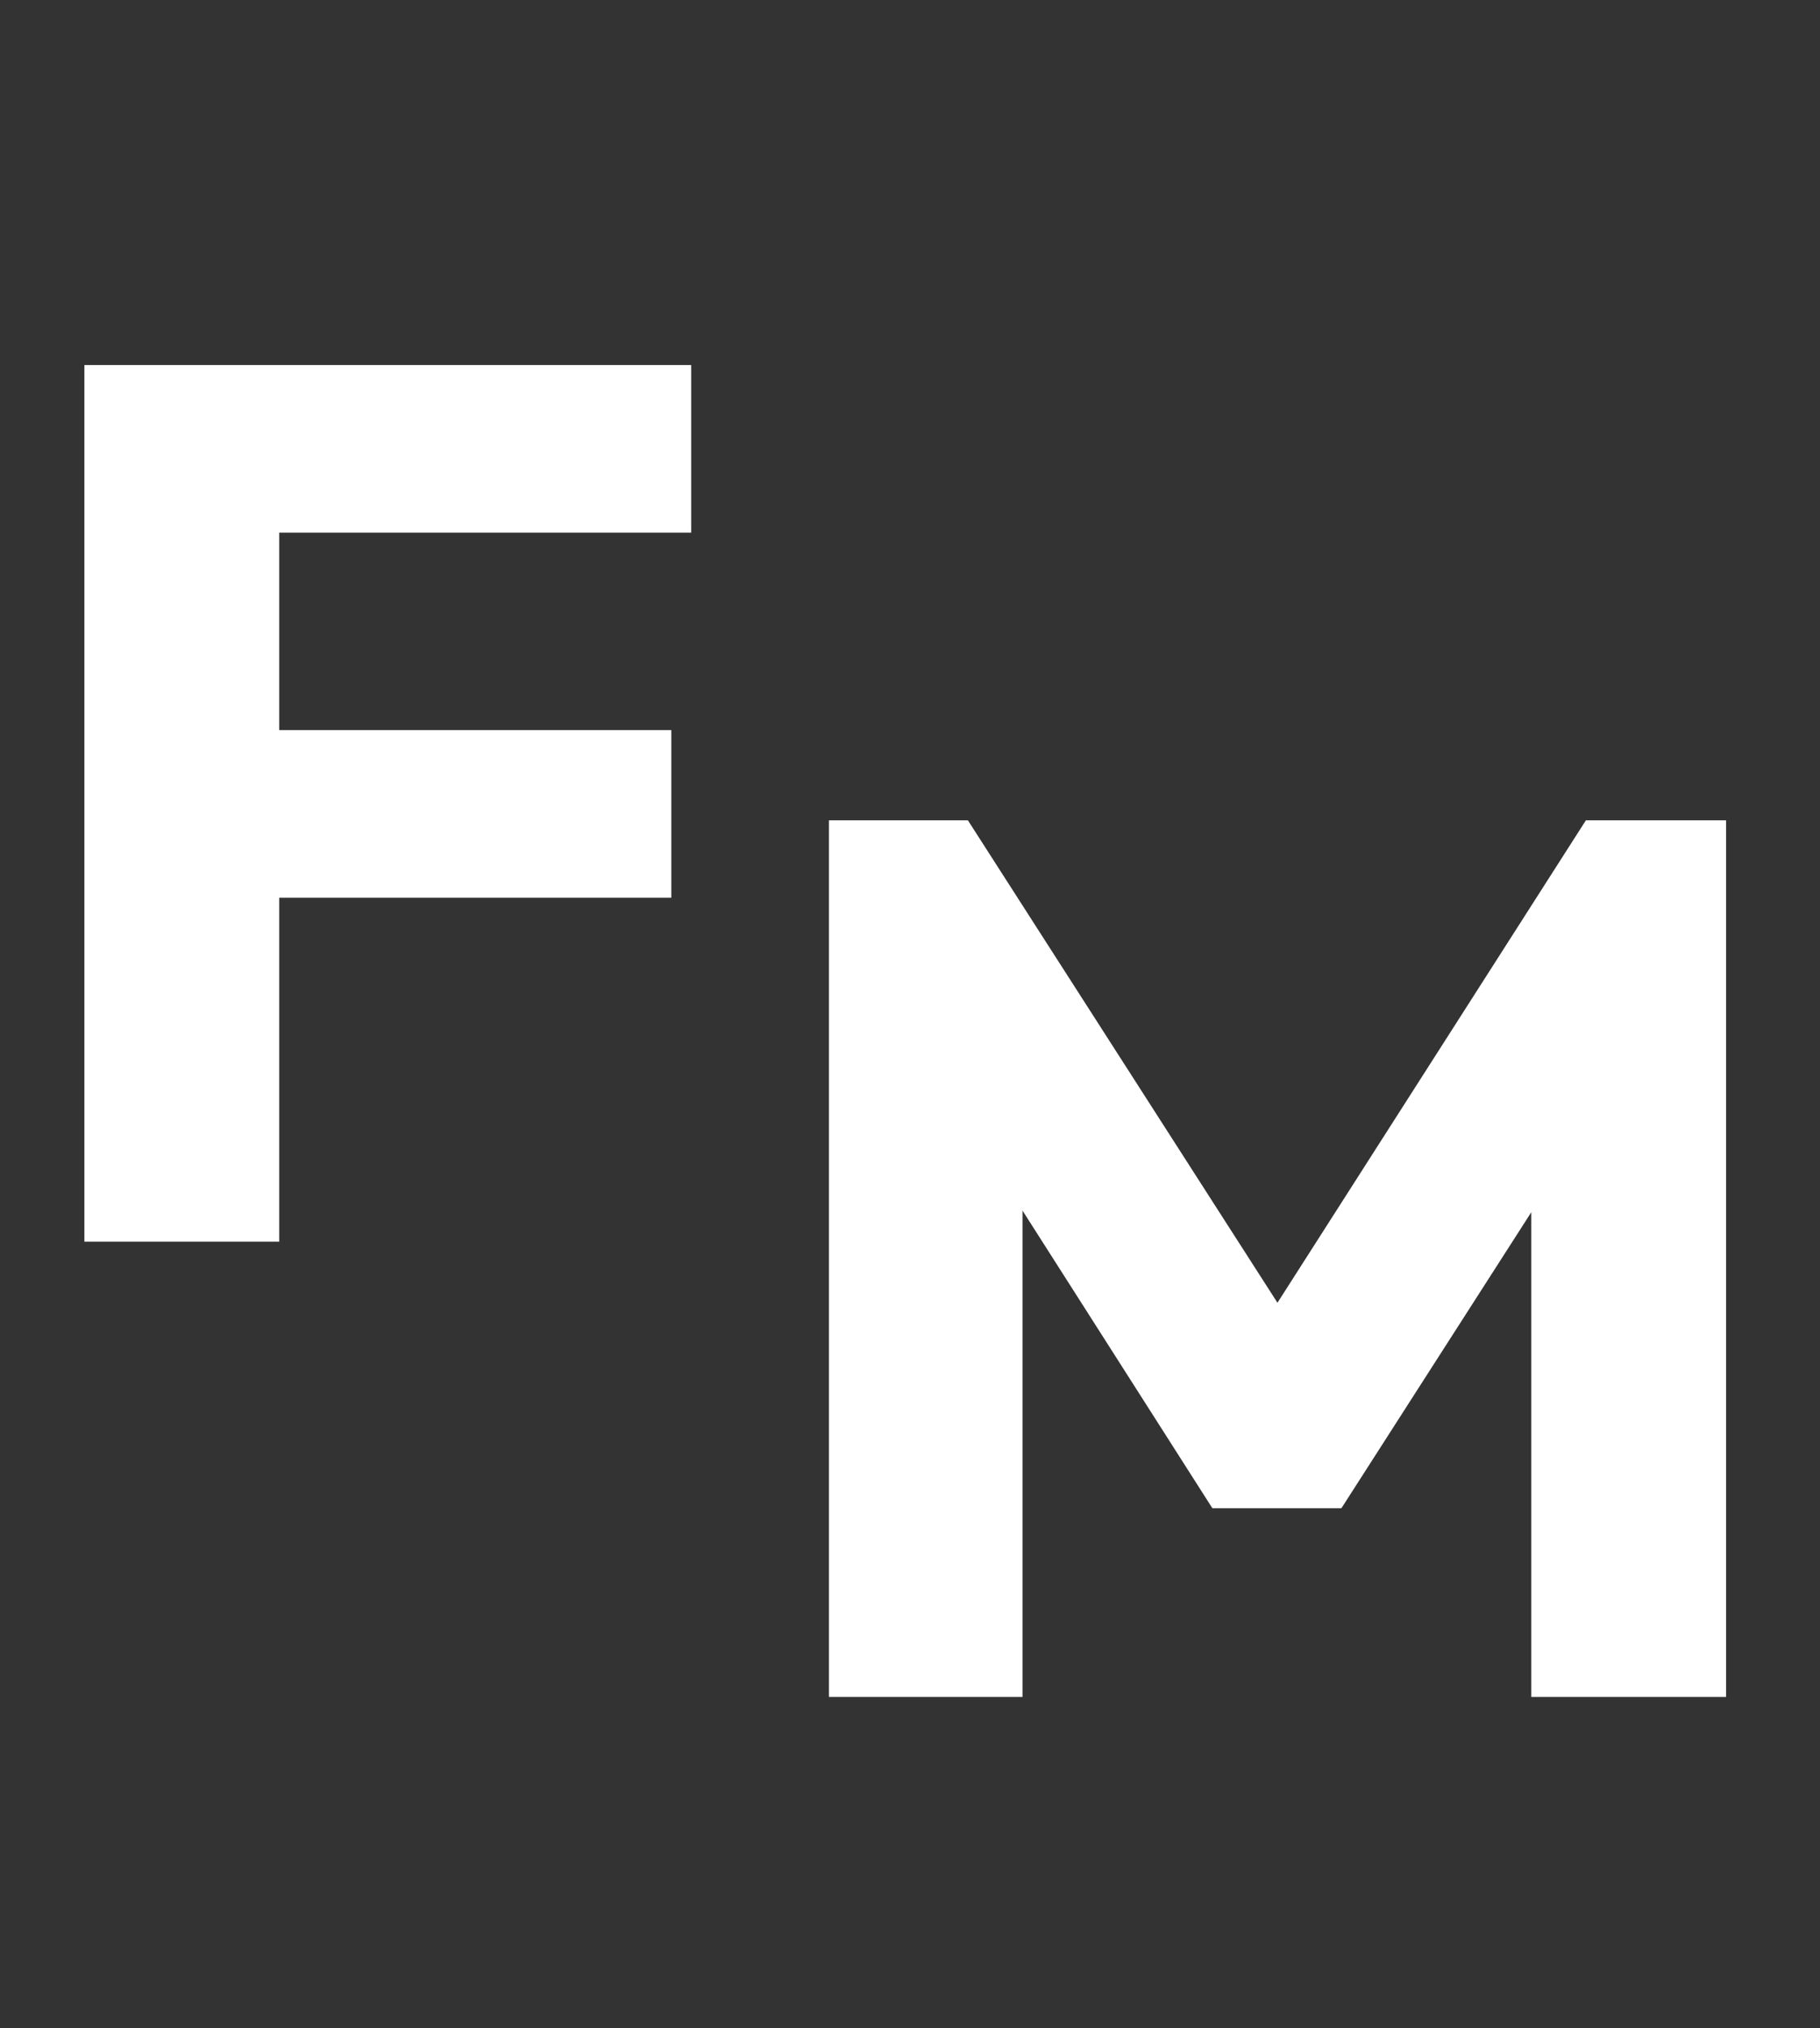 <svg width="44" height="49" viewBox="0 0 44 49" fill="none" xmlns="http://www.w3.org/2000/svg">
<rect x="0" y="0" width="44" height="49" fill="#333333" stroke="none"/>
<path d="M2.04 30V8.82H6.75V30H2.04ZM5.64 21.69V17.64H16.23V21.69H5.64ZM5.64 12.87V8.82H16.71V12.87H5.64Z" fill="white"/>
<path d="M20.04 41V19.82H23.4L31.74 32.81H30.03L38.34 19.82H41.73V41H37.02V27.77L37.86 27.98L32.43 36.44H29.31L23.91 27.98L24.72 27.77V41H20.04Z" fill="white"/>
</svg>
